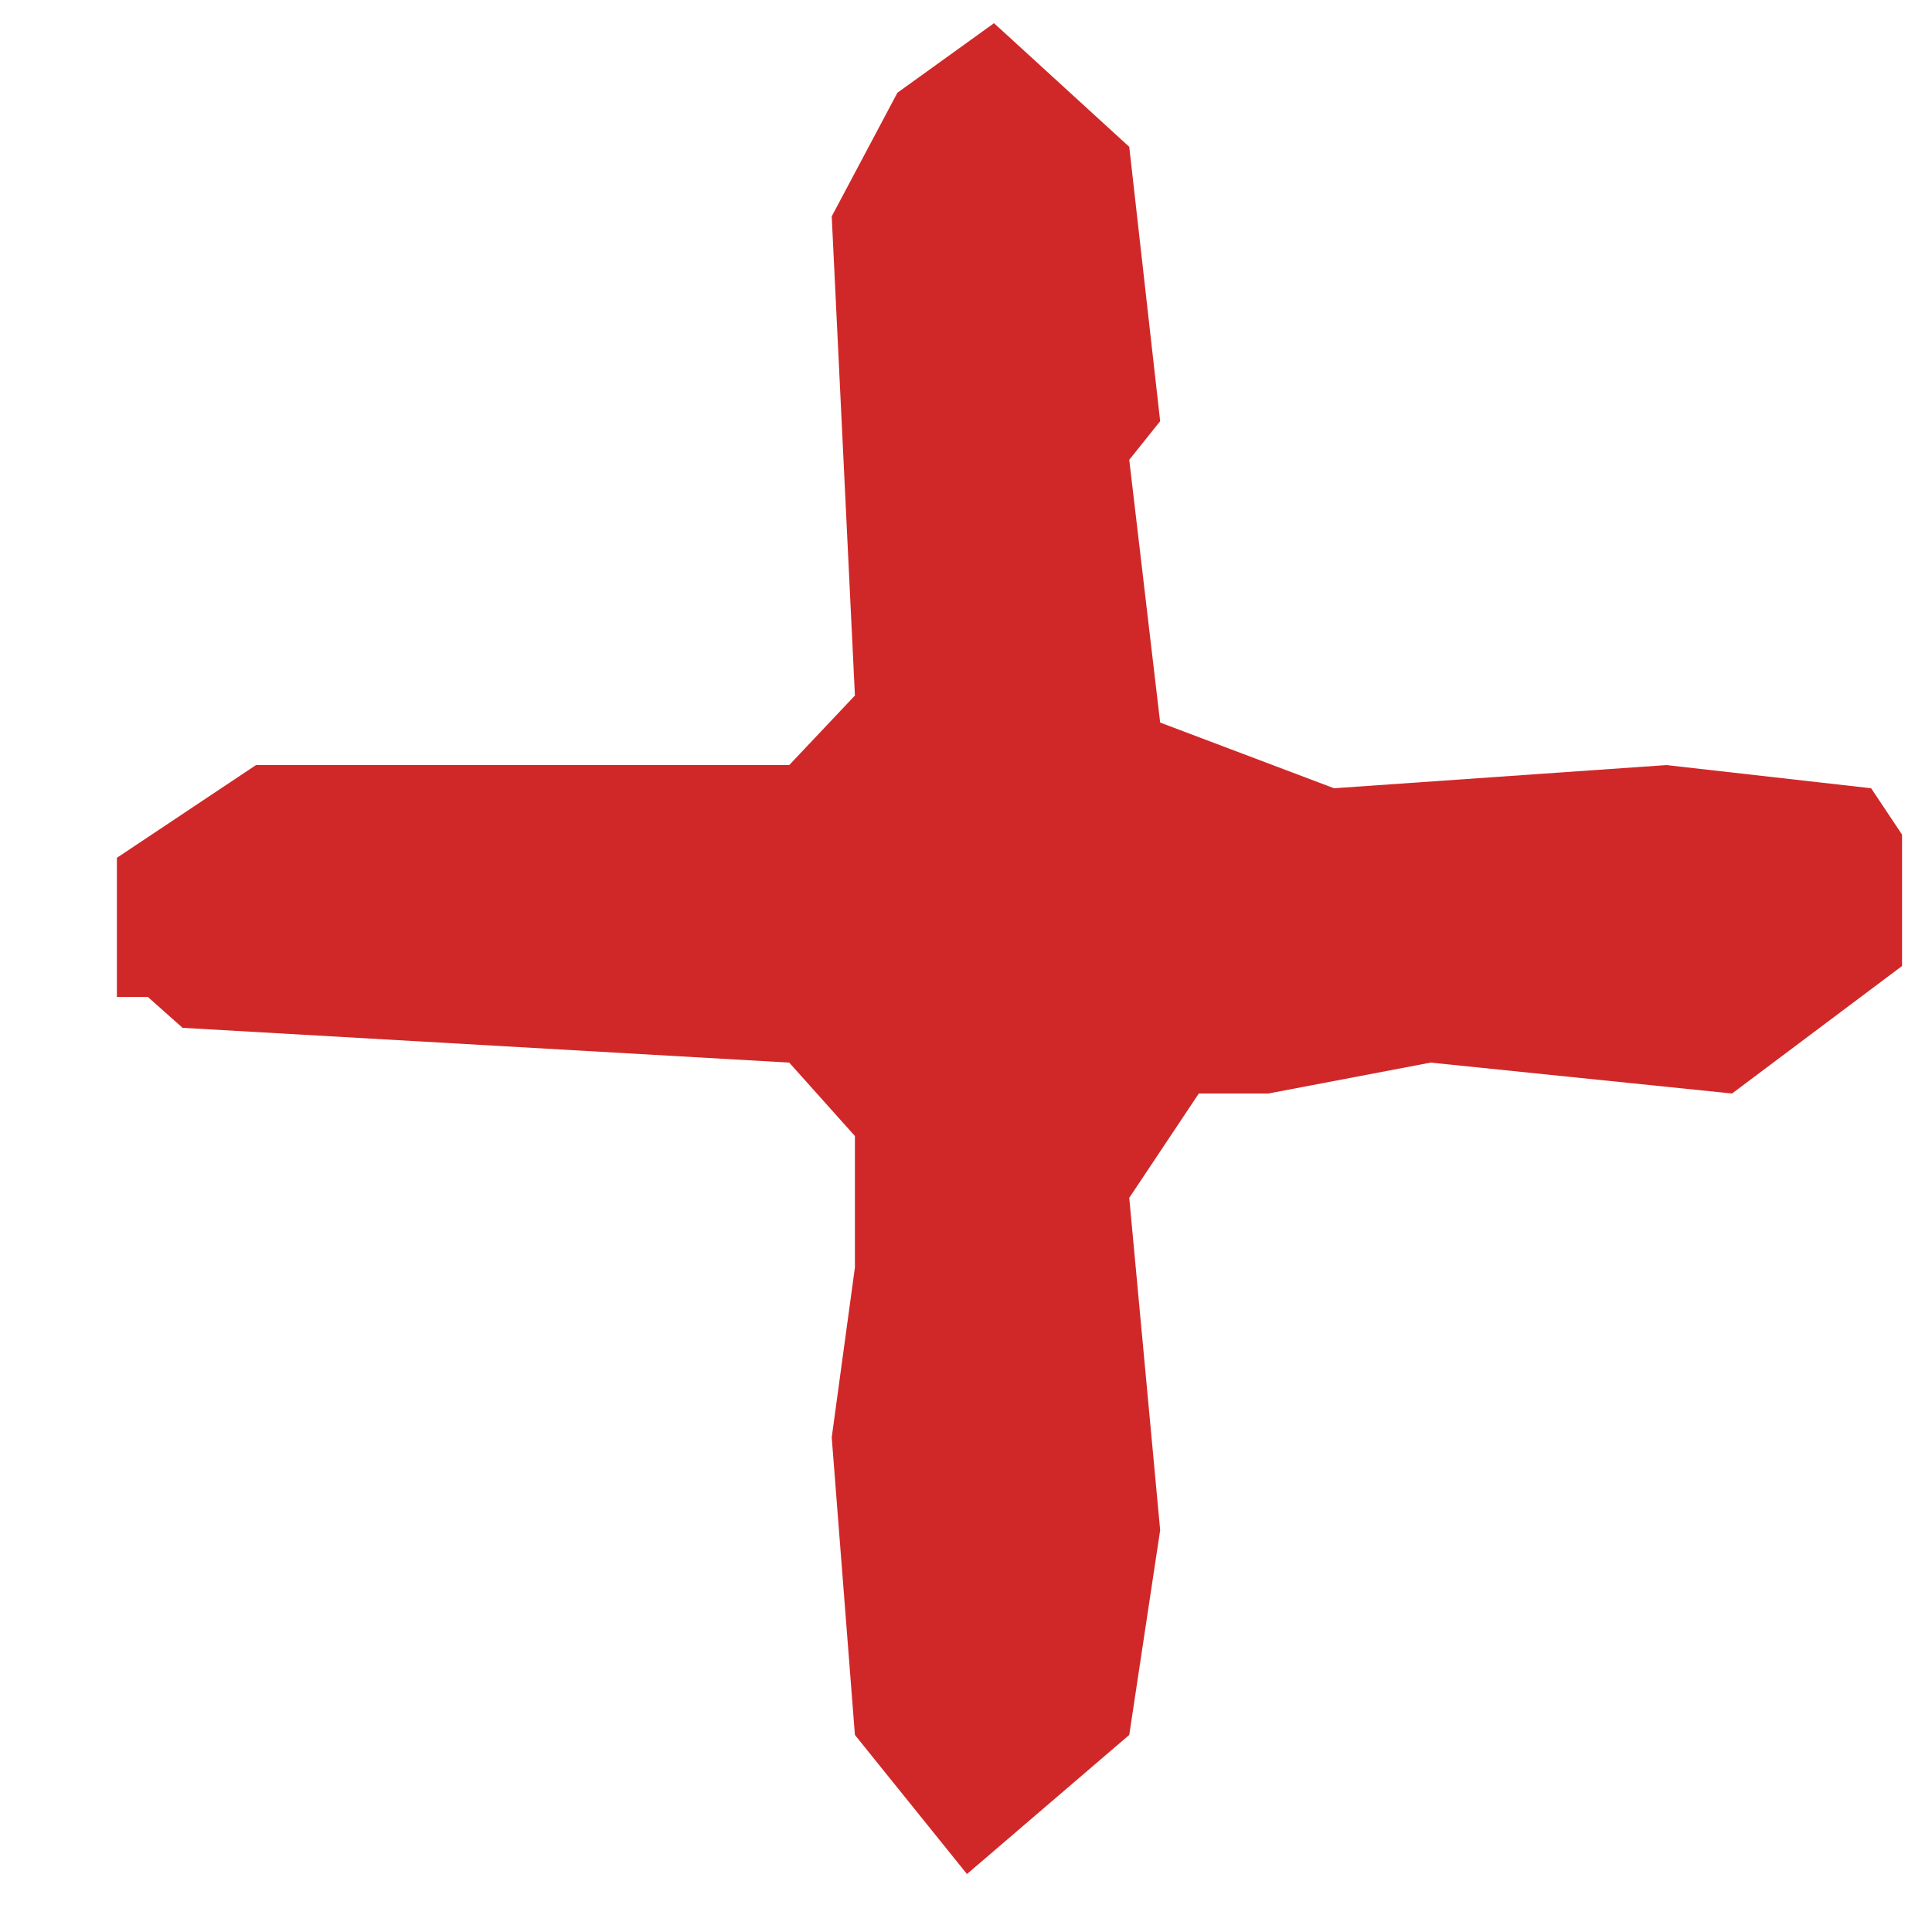 <?xml version="1.0" encoding="UTF-8"?> <svg xmlns="http://www.w3.org/2000/svg" width="10" height="10" viewBox="0 0 10 10" fill="none"><path d="M9.845 4.32V5L8.965 5.66L7.405 5.5L6.565 5.66H6.205L5.845 6.2L6.005 7.92L5.845 8.98L5.005 9.7L4.425 8.98L4.305 7.44L4.425 6.56V5.88L4.085 5.5L0.945 5.32L0.765 5.16H0.605V4.44L1.325 3.96H4.085L4.425 3.6L4.305 1.12L4.645 0.48L5.145 0.12L5.845 0.76L6.005 2.18L5.845 2.38L6.005 3.74L6.905 4.08L8.625 3.96L9.685 4.08L9.845 4.32Z" fill="#D02828"></path></svg> 